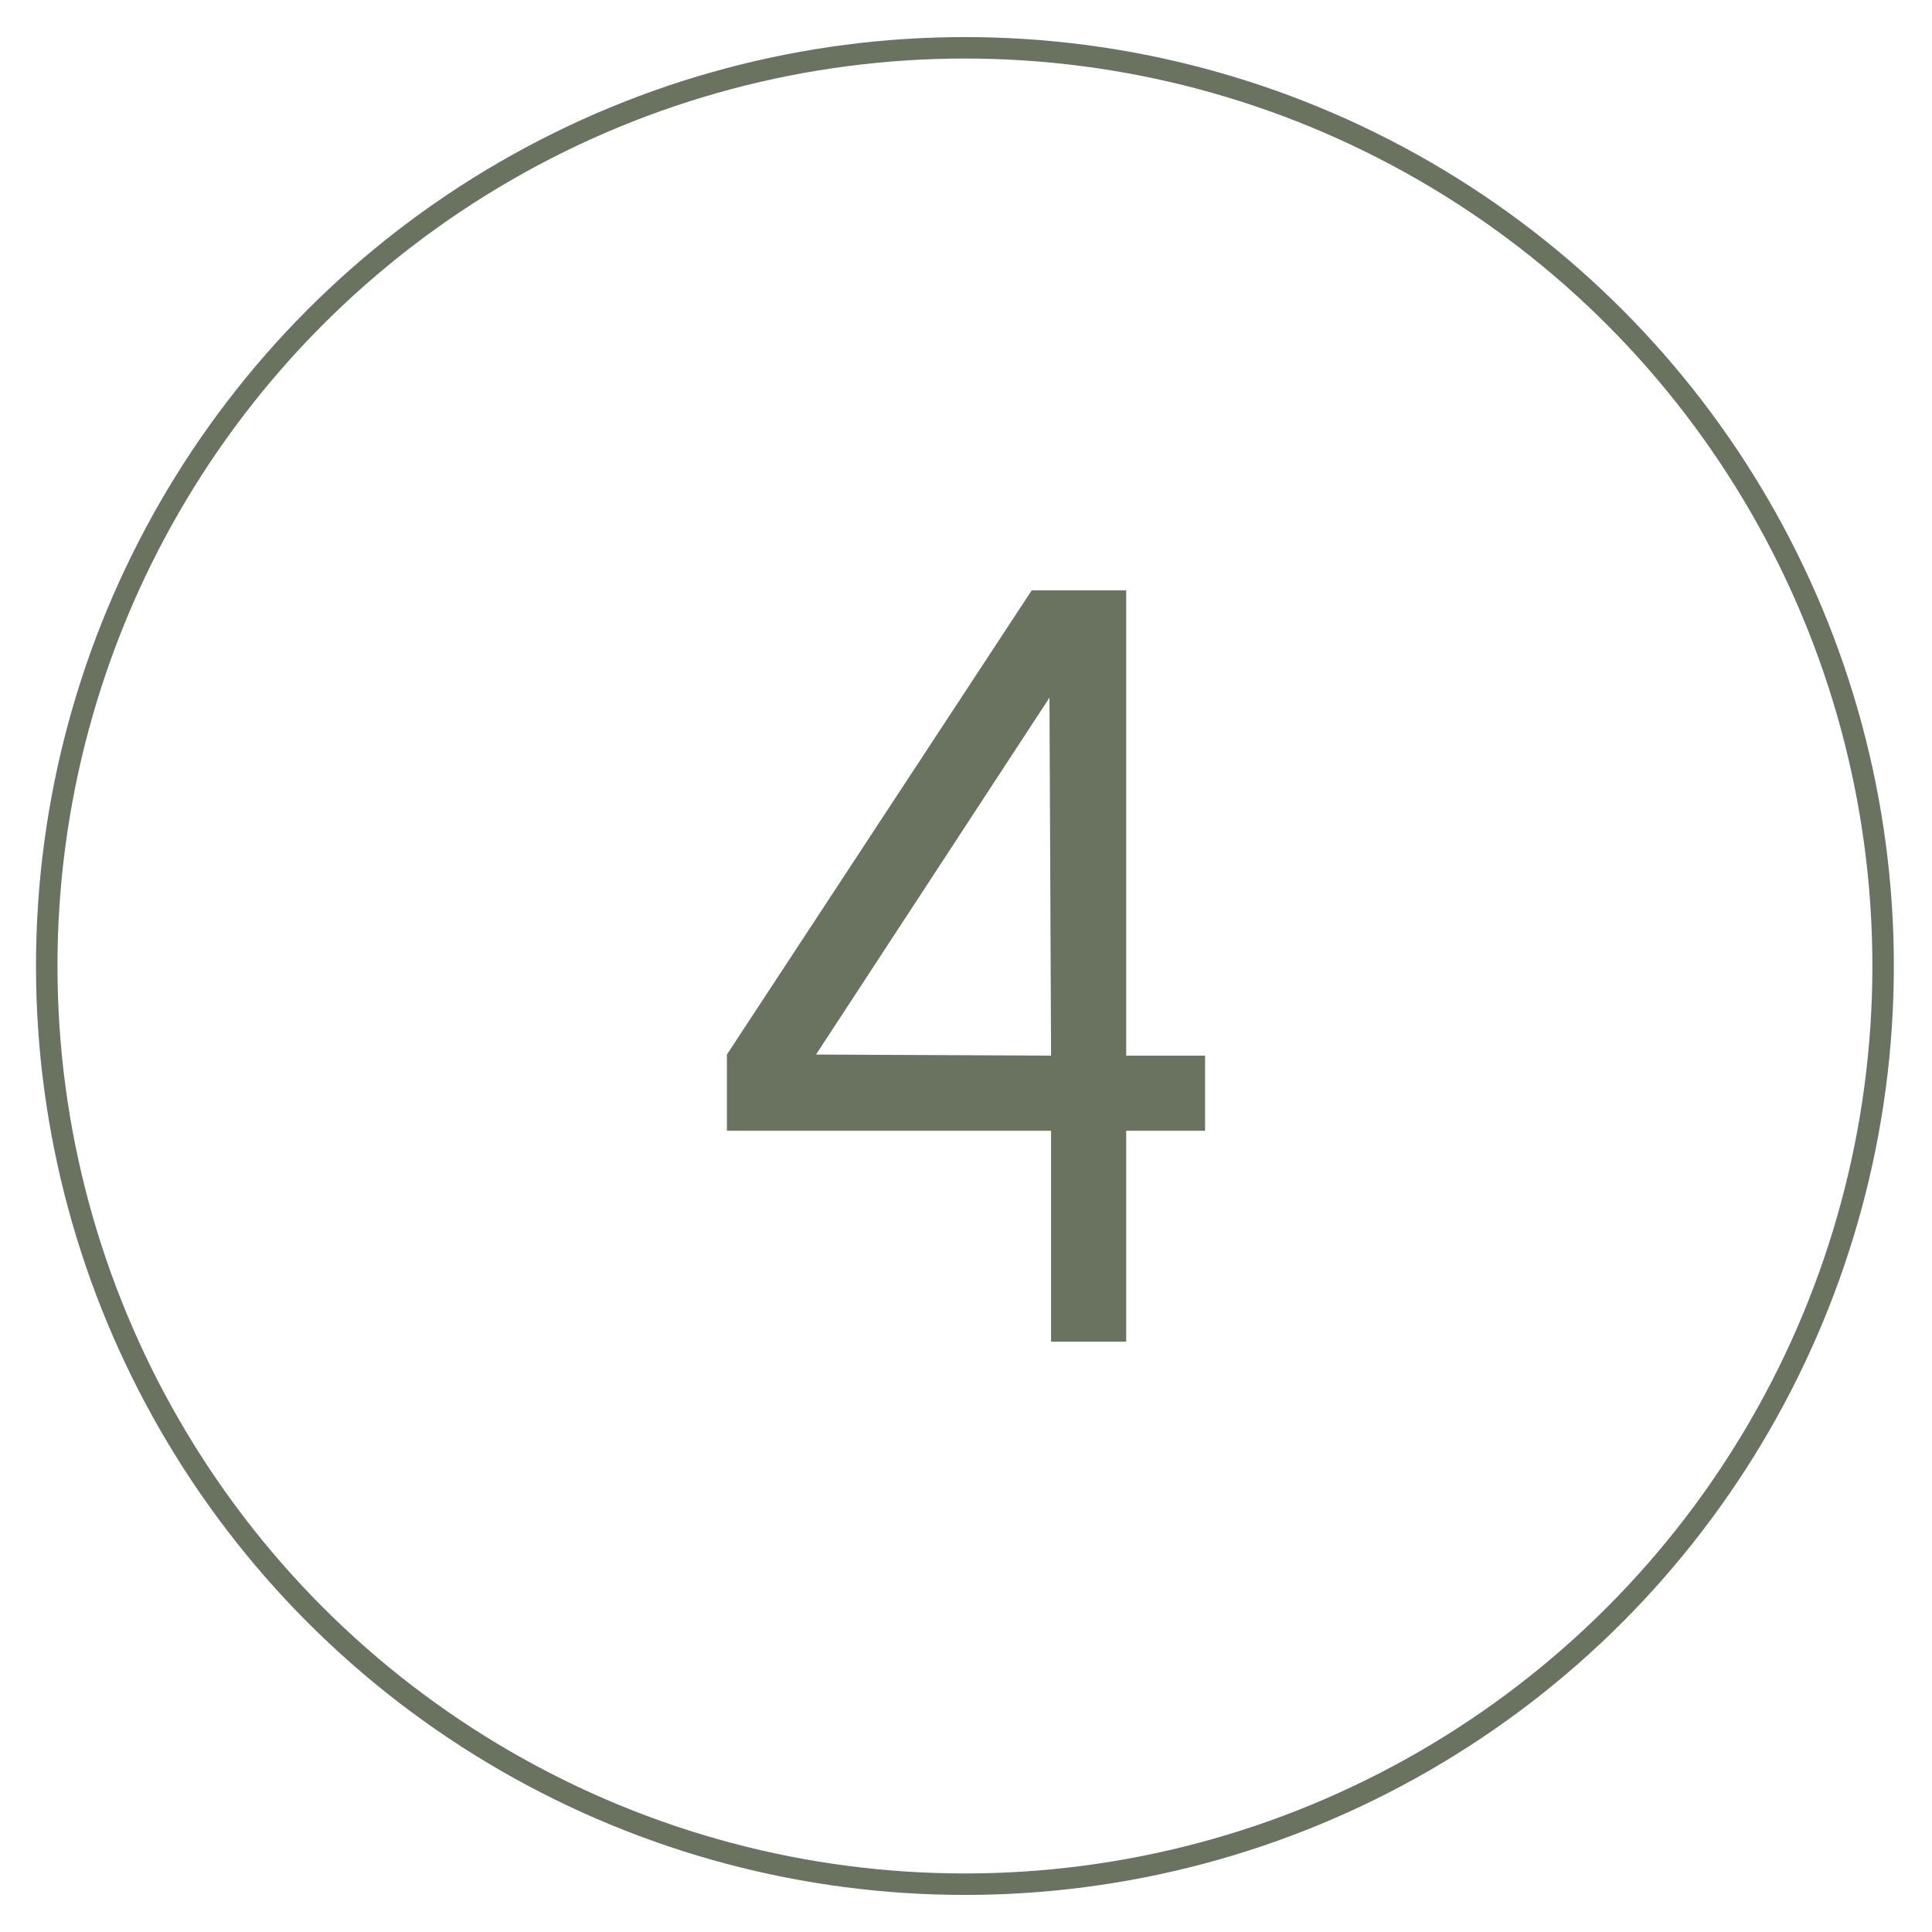 <?xml version="1.0" encoding="UTF-8"?><svg id="a" xmlns="http://www.w3.org/2000/svg" viewBox="0 0 90 90"><defs><style>.b{fill:none;stroke:#69735f;stroke-miterlimit:10;}.c{fill:#69735f;stroke-width:0px;}</style></defs><path class="c" d="M48.963,62.5v-9.825h-15.101v-3.55l14.2-21.625h4.4v21.675h3.675v3.5h-3.675v9.825h-3.5ZM38.013,49.125l10.95.05-.075-16.675-10.875,16.625Z"/><circle class="b" cx="44.95" cy="45" r="42.773"/></svg>